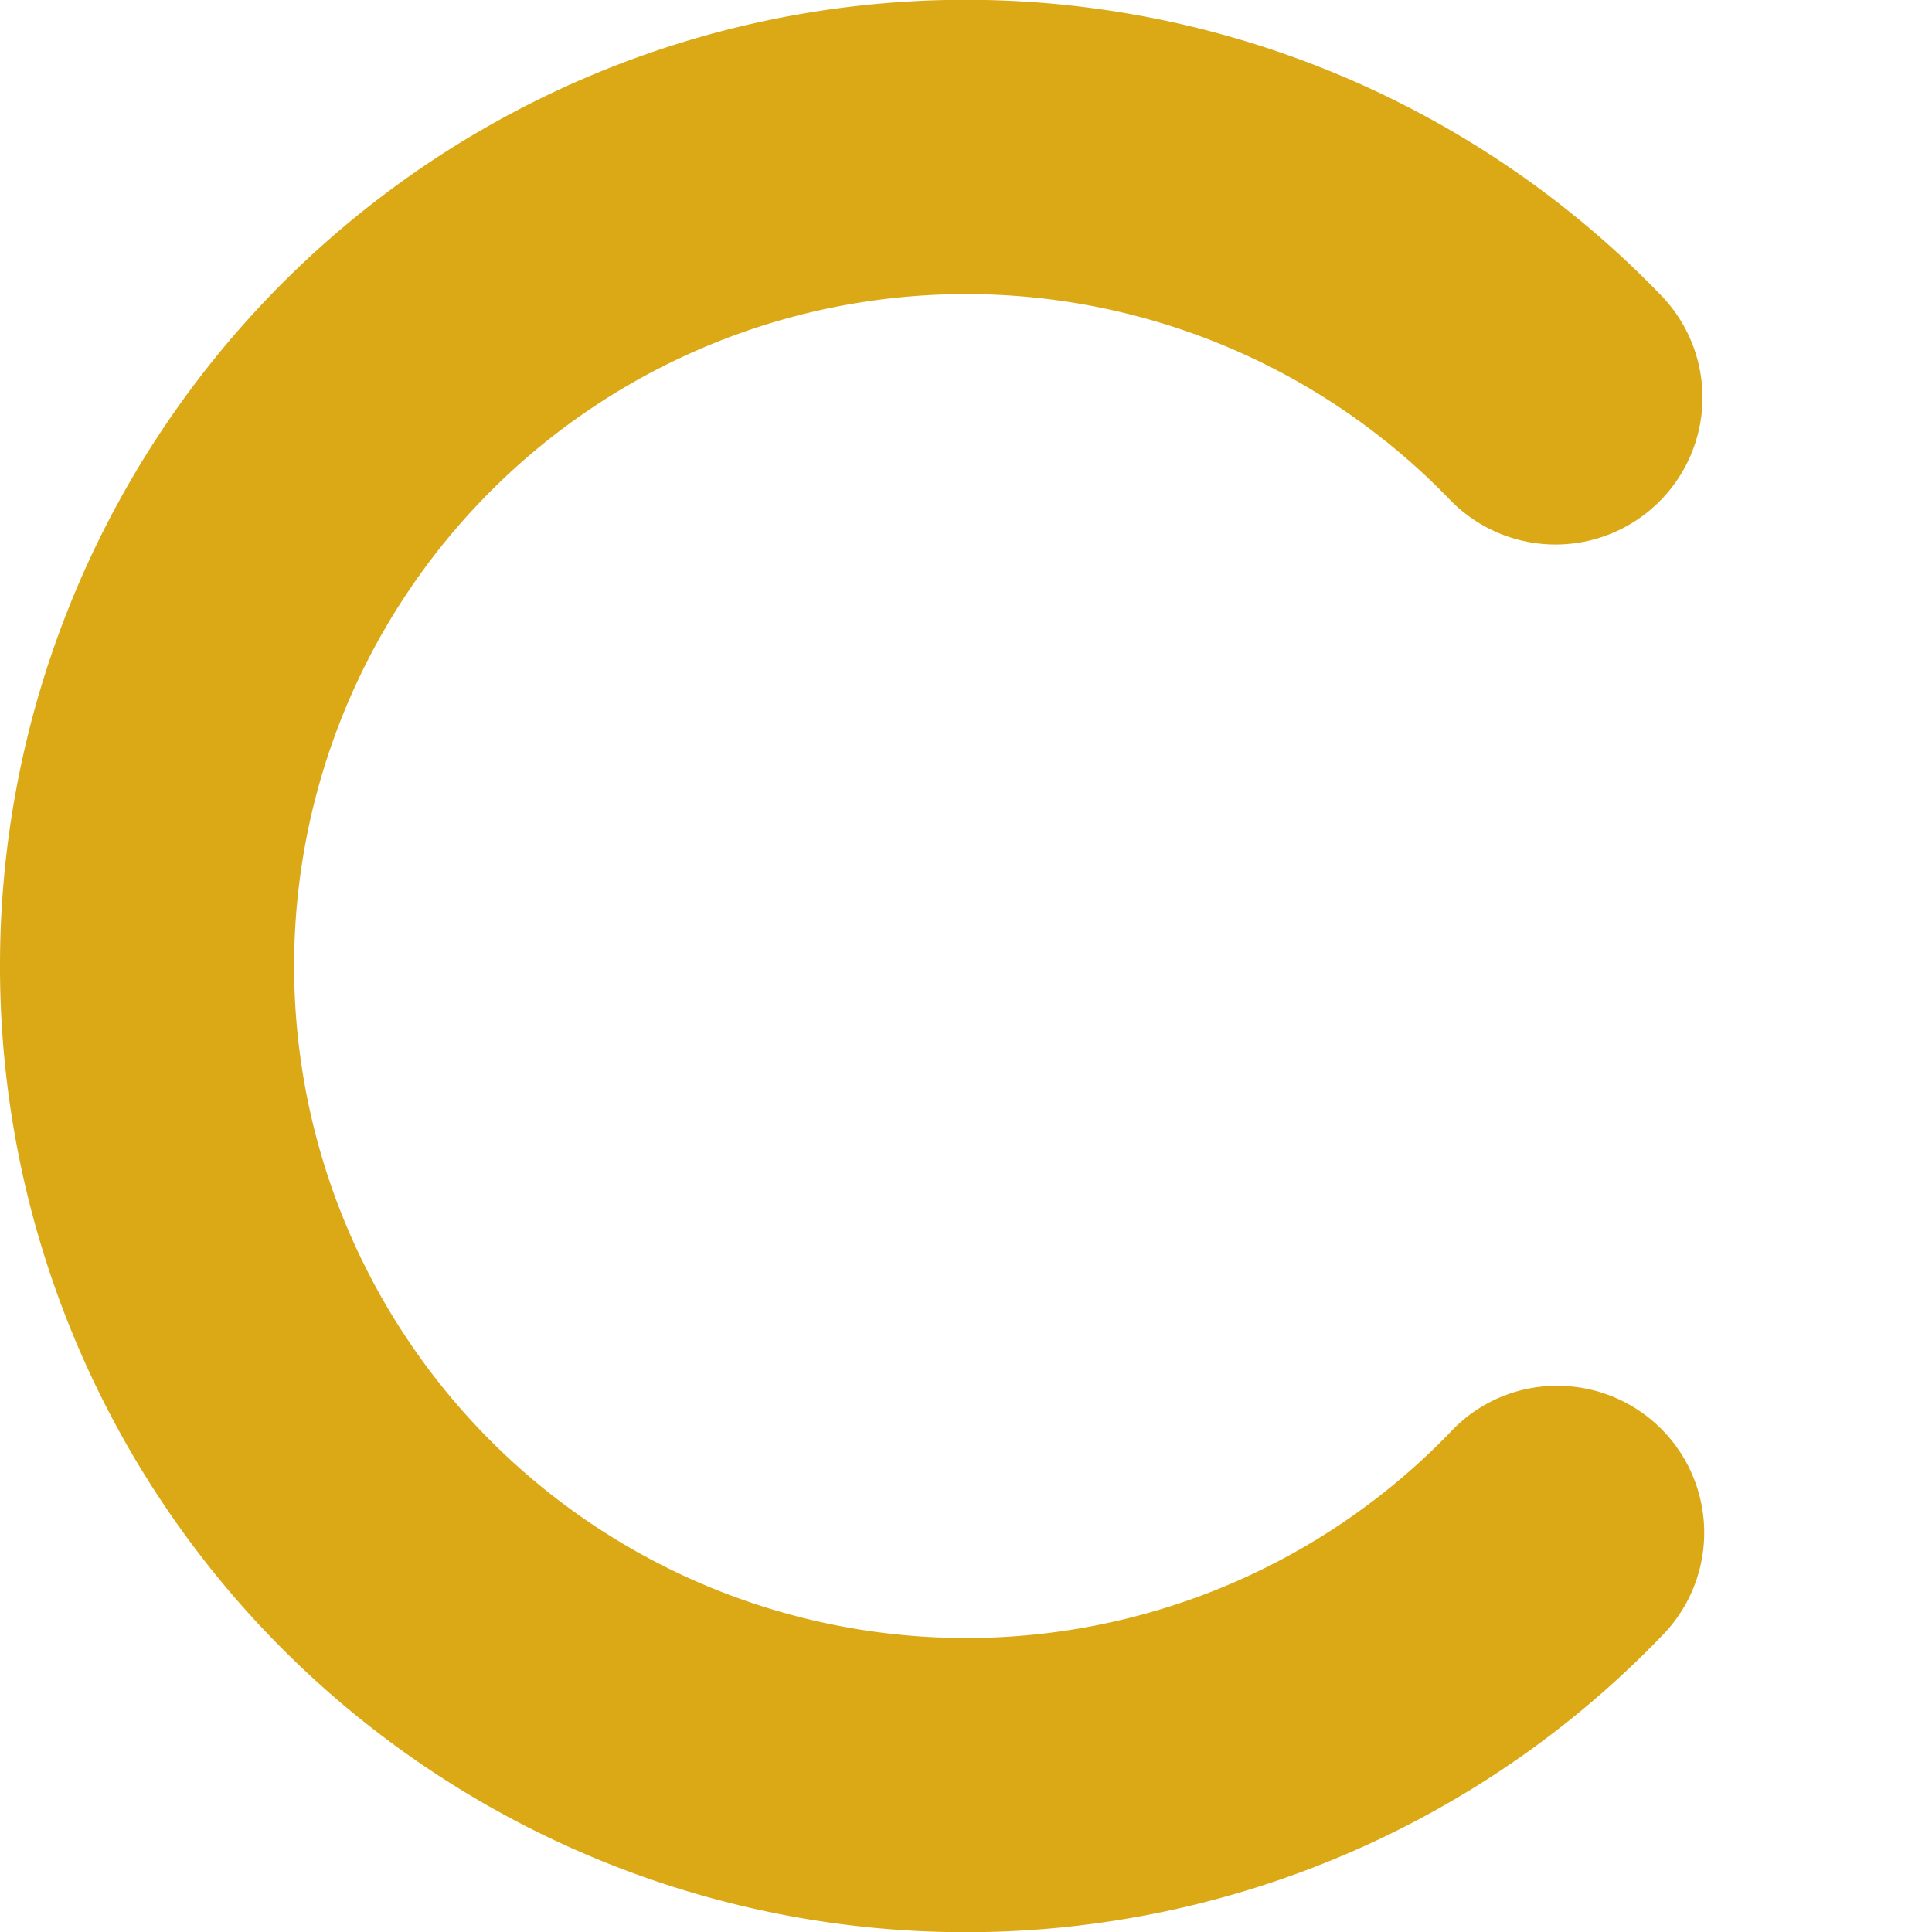 <svg xmlns="http://www.w3.org/2000/svg" viewBox="0 0 111.67 111.67">
  <defs>
    <style>.cls-1{fill:rgba(255,255,255,0);}.cls-2{fill:#dba816;}</style>
  </defs>
  <path class="cls-1" d="M67.65,92.86h0Z"/>
  <path class="cls-1" d="M65.76,93.41l.07,0Z"/>
  <path class="cls-1" d="M63.84,93.87l.1,0Z"/>
  <path class="cls-1" d="M61.89,94.22h0Z"/>
  <path class="cls-1" d="M96,94.61a54.53,54.53,0,0,0,15.68-38.77A55.61,55.61,0,0,0,96.11,17.2,8.48,8.48,0,1,1,83.82,28.9a38.82,38.82,0,0,1,.08,53.8A8.49,8.49,0,1,1,96,94.61"/>
  <path class="cls-1" d="M70.08,109.83c-.9.24-1.81.46-2.73.65C68.27,110.29,69.18,110.07,70.08,109.83Z"/>
  <path class="cls-1" d="M75.42,108.13c-.84.32-1.69.61-2.55.89C73.73,108.74,74.58,108.45,75.42,108.13Z"/>
  <path class="cls-1" d="M78,107.09c-.82.36-1.66.69-2.51,1C76.35,107.78,77.19,107.45,78,107.09Z"/>
  <path class="cls-1" d="M72.78,109.05c-.86.27-1.74.53-2.62.76C71.05,109.58,71.92,109.32,72.78,109.05Z"/>
  <path class="cls-1" d="M80.54,105.91c-.82.41-1.65.79-2.49,1.16C78.89,106.7,79.72,106.32,80.54,105.91Z"/>
  <path class="cls-2" d="M90,80.1a8.41,8.41,0,0,0-6.17,2.68A38.85,38.85,0,0,1,17,55.84h0A38.84,38.84,0,0,1,83.82,28.9,8.49,8.49,0,1,0,96,17.06h0A55.82,55.82,0,0,0,0,55.83H0A55.82,55.82,0,0,0,96,94.61h0A8.49,8.49,0,0,0,90,80.1Z"/>
</svg>
